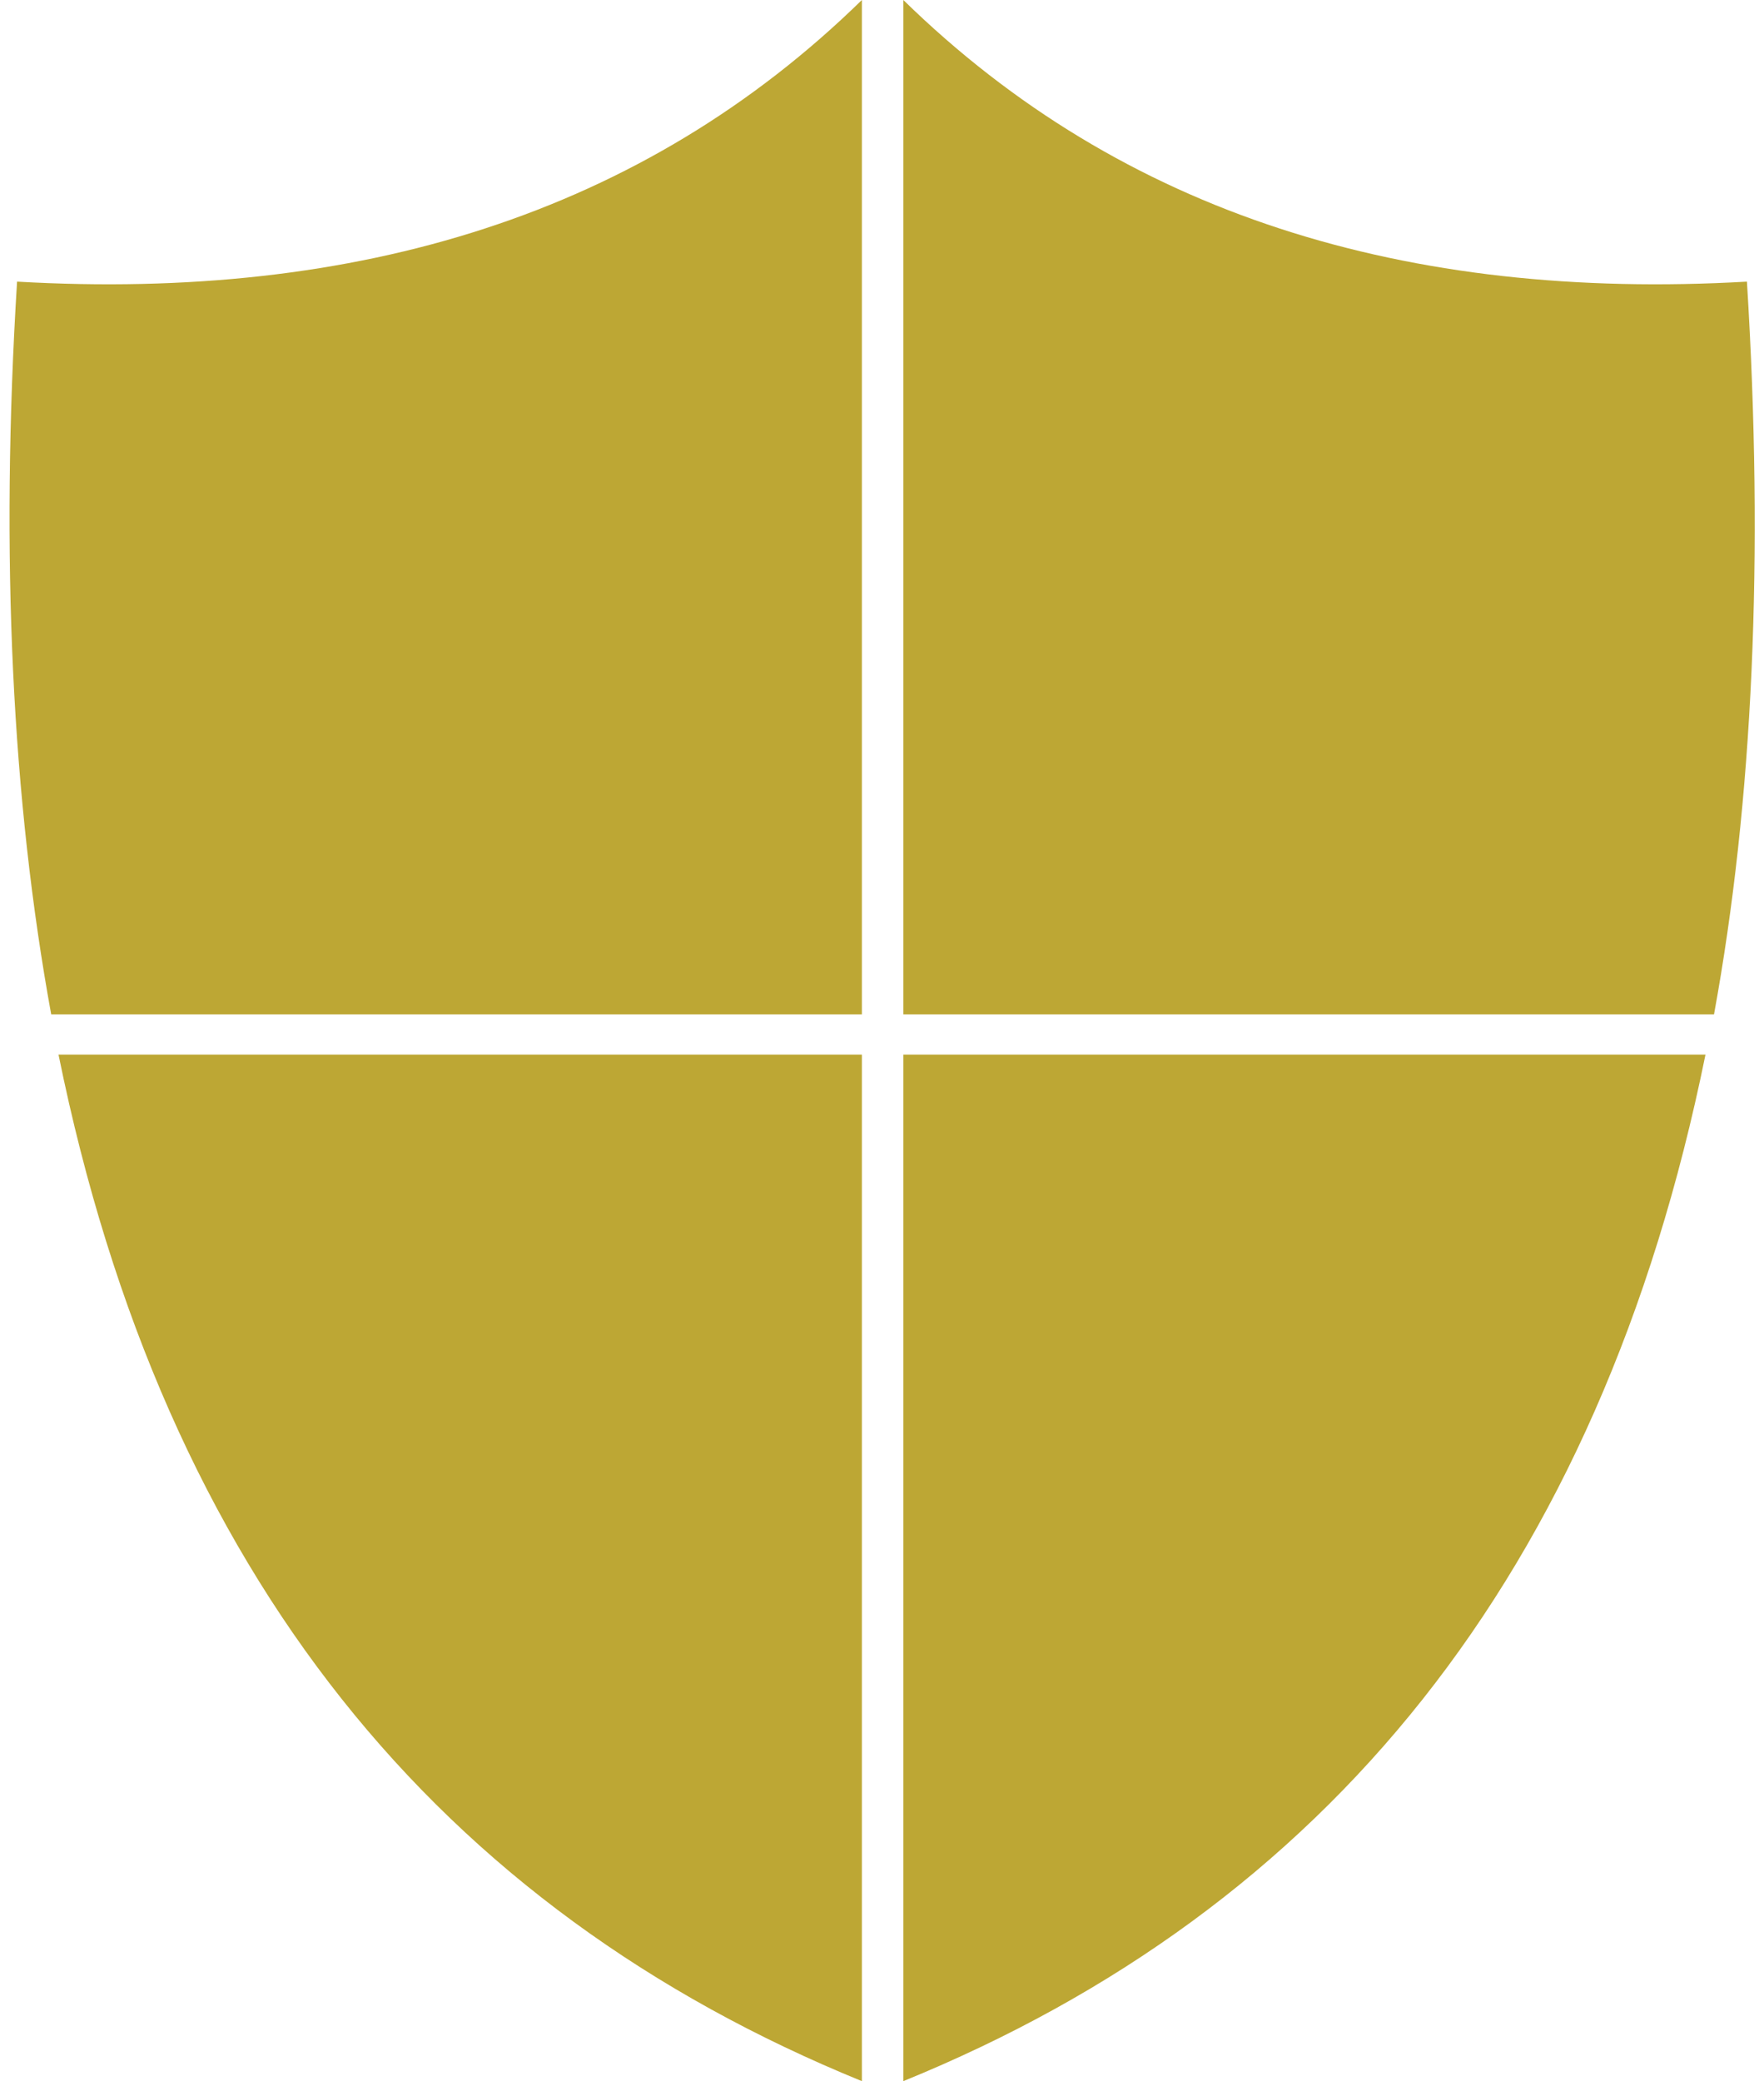 <?xml version="1.0" encoding="UTF-8" standalone="no"?><svg xmlns="http://www.w3.org/2000/svg" xmlns:xlink="http://www.w3.org/1999/xlink" clip-rule="evenodd" fill="#bda734" fill-rule="evenodd" height="1707" image-rendering="optimizeQuality" preserveAspectRatio="xMidYMid meet" shape-rendering="geometricPrecision" text-rendering="geometricPrecision" version="1" viewBox="443.0 313.0 1447.0 1707.0" width="1447" zoomAndPan="magnify"><g id="change1_1"><path d="M491 1178c87,428 313,701 659,842l0 -842 -659 0zm693 842c346,-141 571,-414 658,-842l-658 0 0 842zm665 -875c32,-175 41,-375 27,-601 -279,16 -512,-55 -692,-231l0 832 665 0zm-699 -832c-180,176 -414,247 -693,231 -14,226 -4,426 28,601l665 0 0 -832z"/></g><path d="M0 0H2333V2333H0z" fill="none"/></svg>